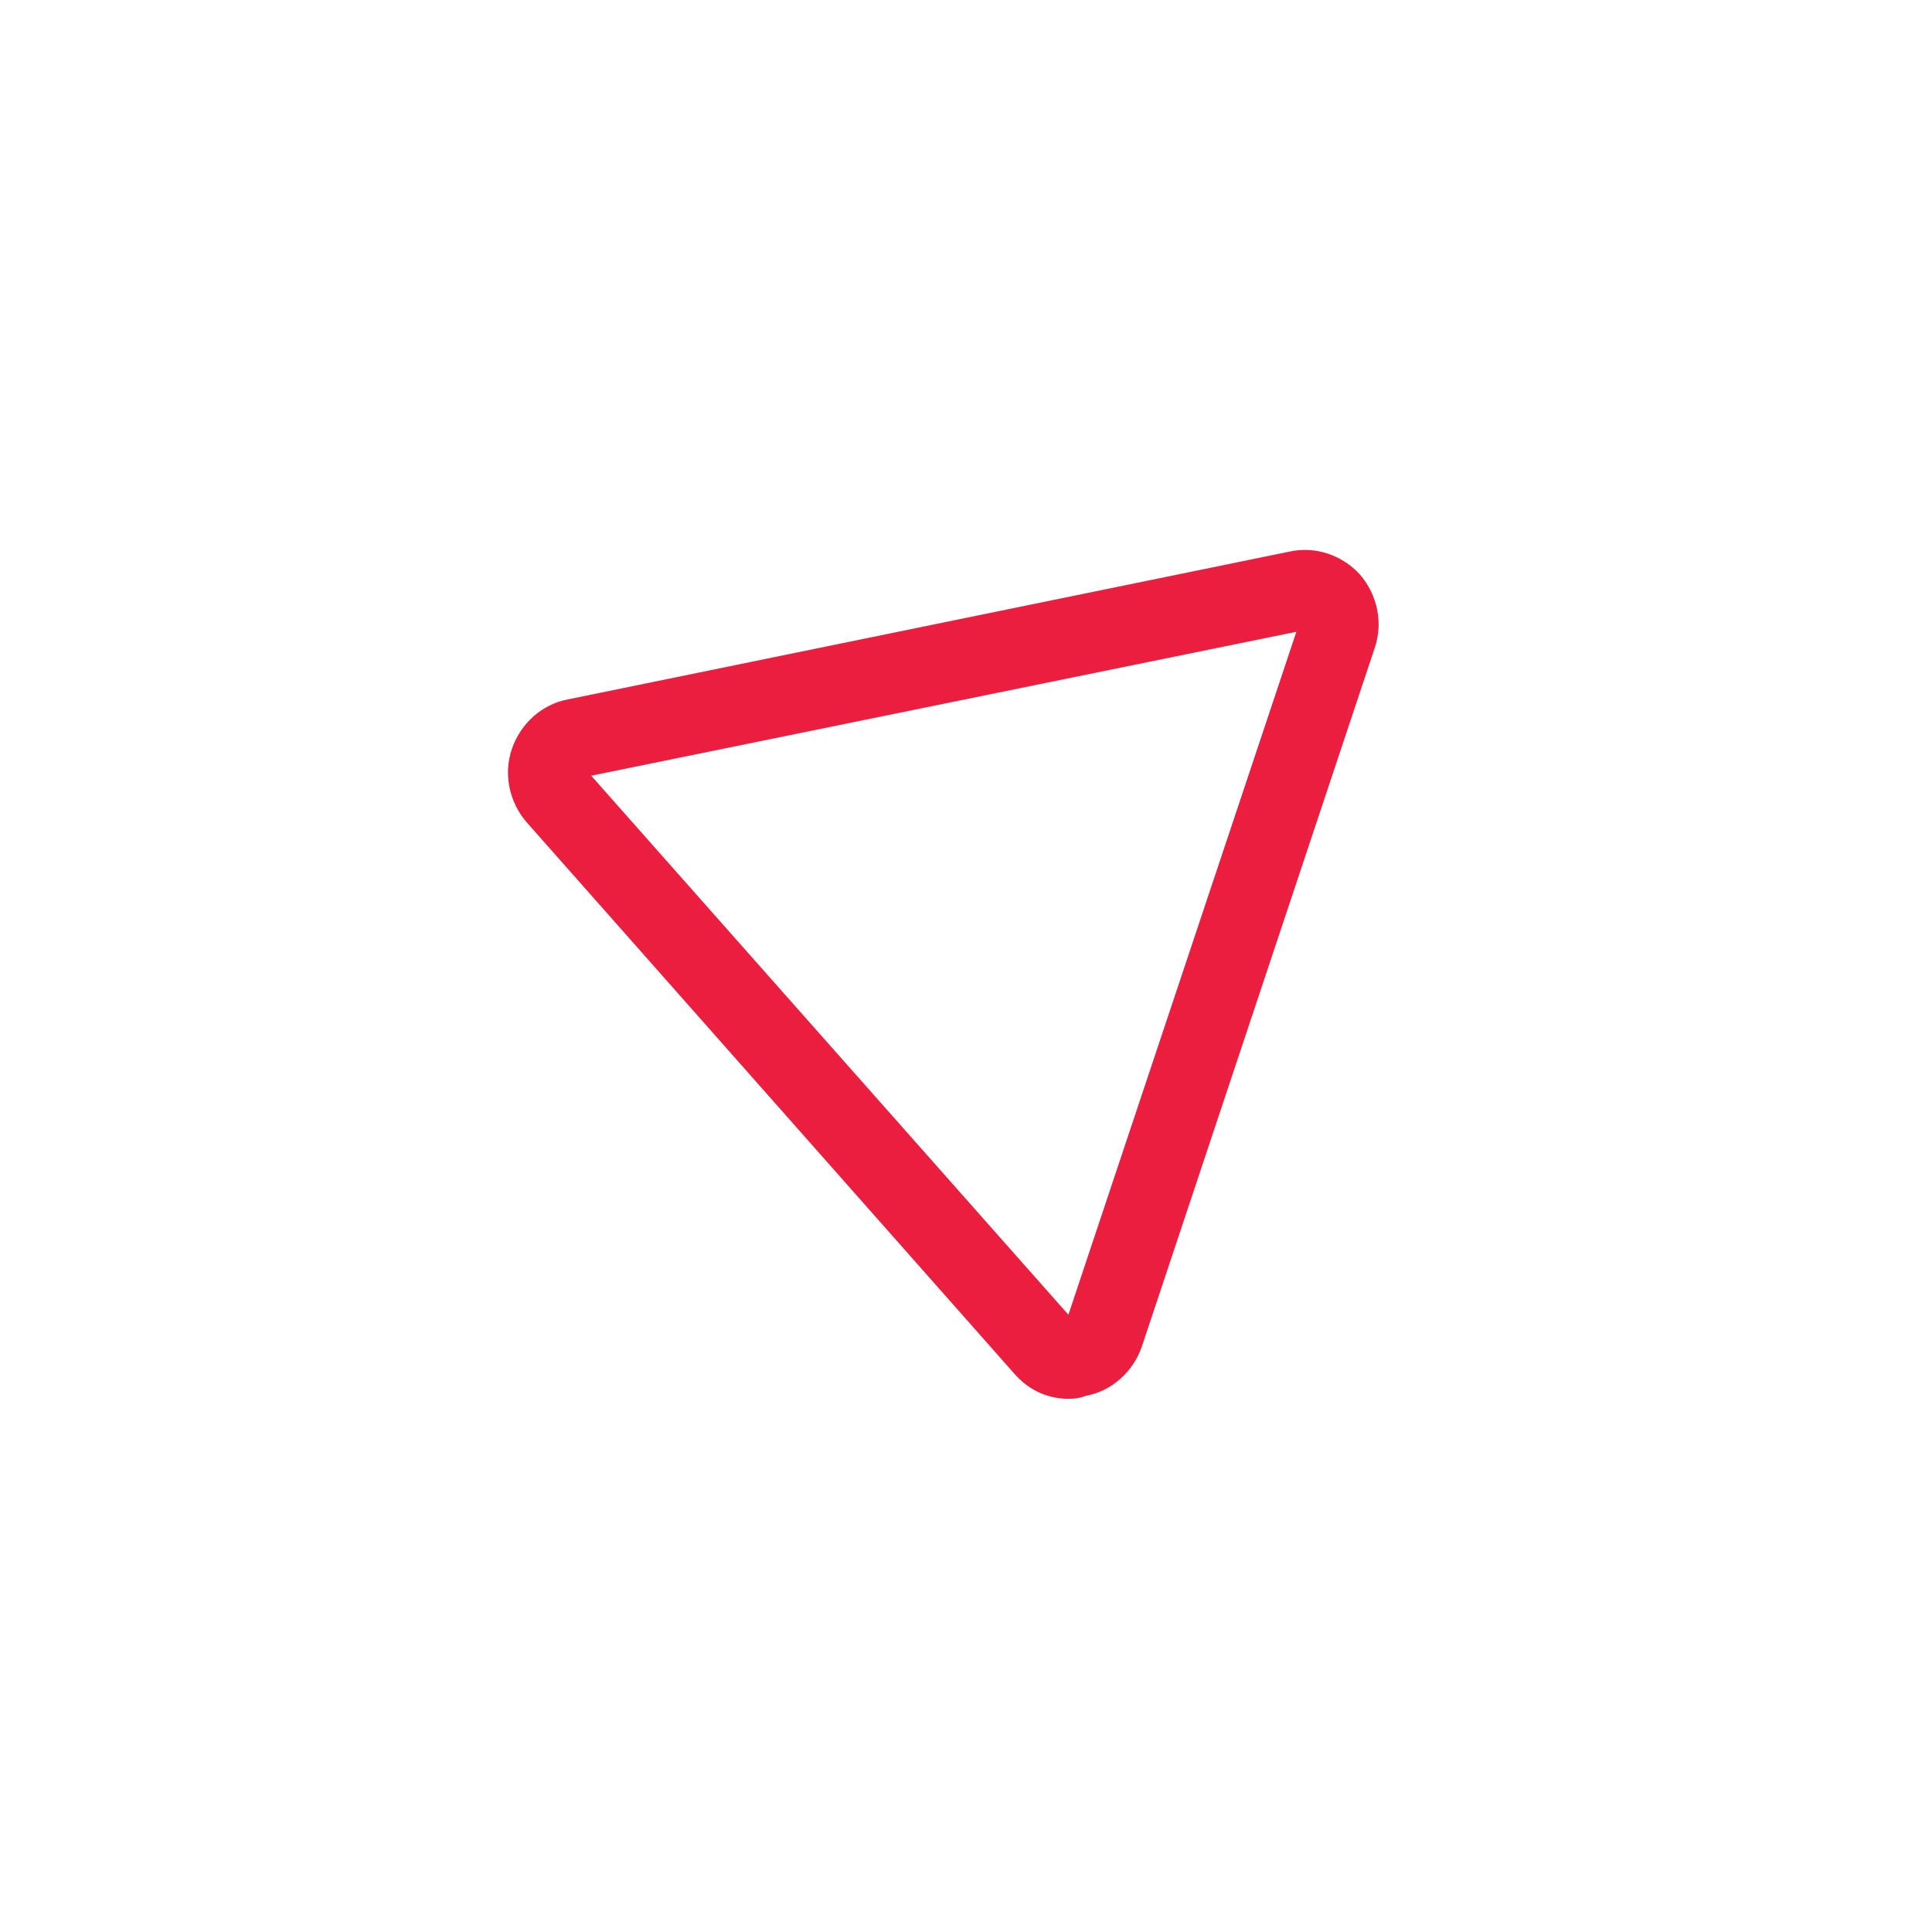 <?xml version="1.0" encoding="utf-8"?>
<!-- Generator: Adobe Illustrator 24.0.0, SVG Export Plug-In . SVG Version: 6.00 Build 0)  -->
<svg version="1.1" id="Layer_1" xmlns="http://www.w3.org/2000/svg" xmlns:xlink="http://www.w3.org/1999/xlink" x="0px" y="0px"
	 viewBox="0 0 200 200" style="enable-background:new 0 0 200 200;" xml:space="preserve">
<style type="text/css">
	.st0{fill:#EB1E3F;}
</style>
<g>
	<path class="st0" d="M110.8,144.8c-0.2,0-0.3,0-0.5,0c-2.1-0.1-3.9-1-5.3-2.6L54.5,85.1c-1.8-2.1-2.4-5-1.5-7.6
		c0.9-2.6,3.1-4.6,5.8-5.1l74.7-15.3c2.7-0.6,5.5,0.4,7.3,2.4c1.8,2.1,2.4,5,1.5,7.6l-24.1,72.3c-0.9,2.6-3.1,4.6-5.8,5.1
		C111.9,144.7,111.3,144.8,110.8,144.8z M111.2,136.7L111.2,136.7L111.2,136.7L111.2,136.7z M61.2,80.3l49.4,55.8l23.6-70.7
		L61.2,80.3z"/>
</g>
</svg>
